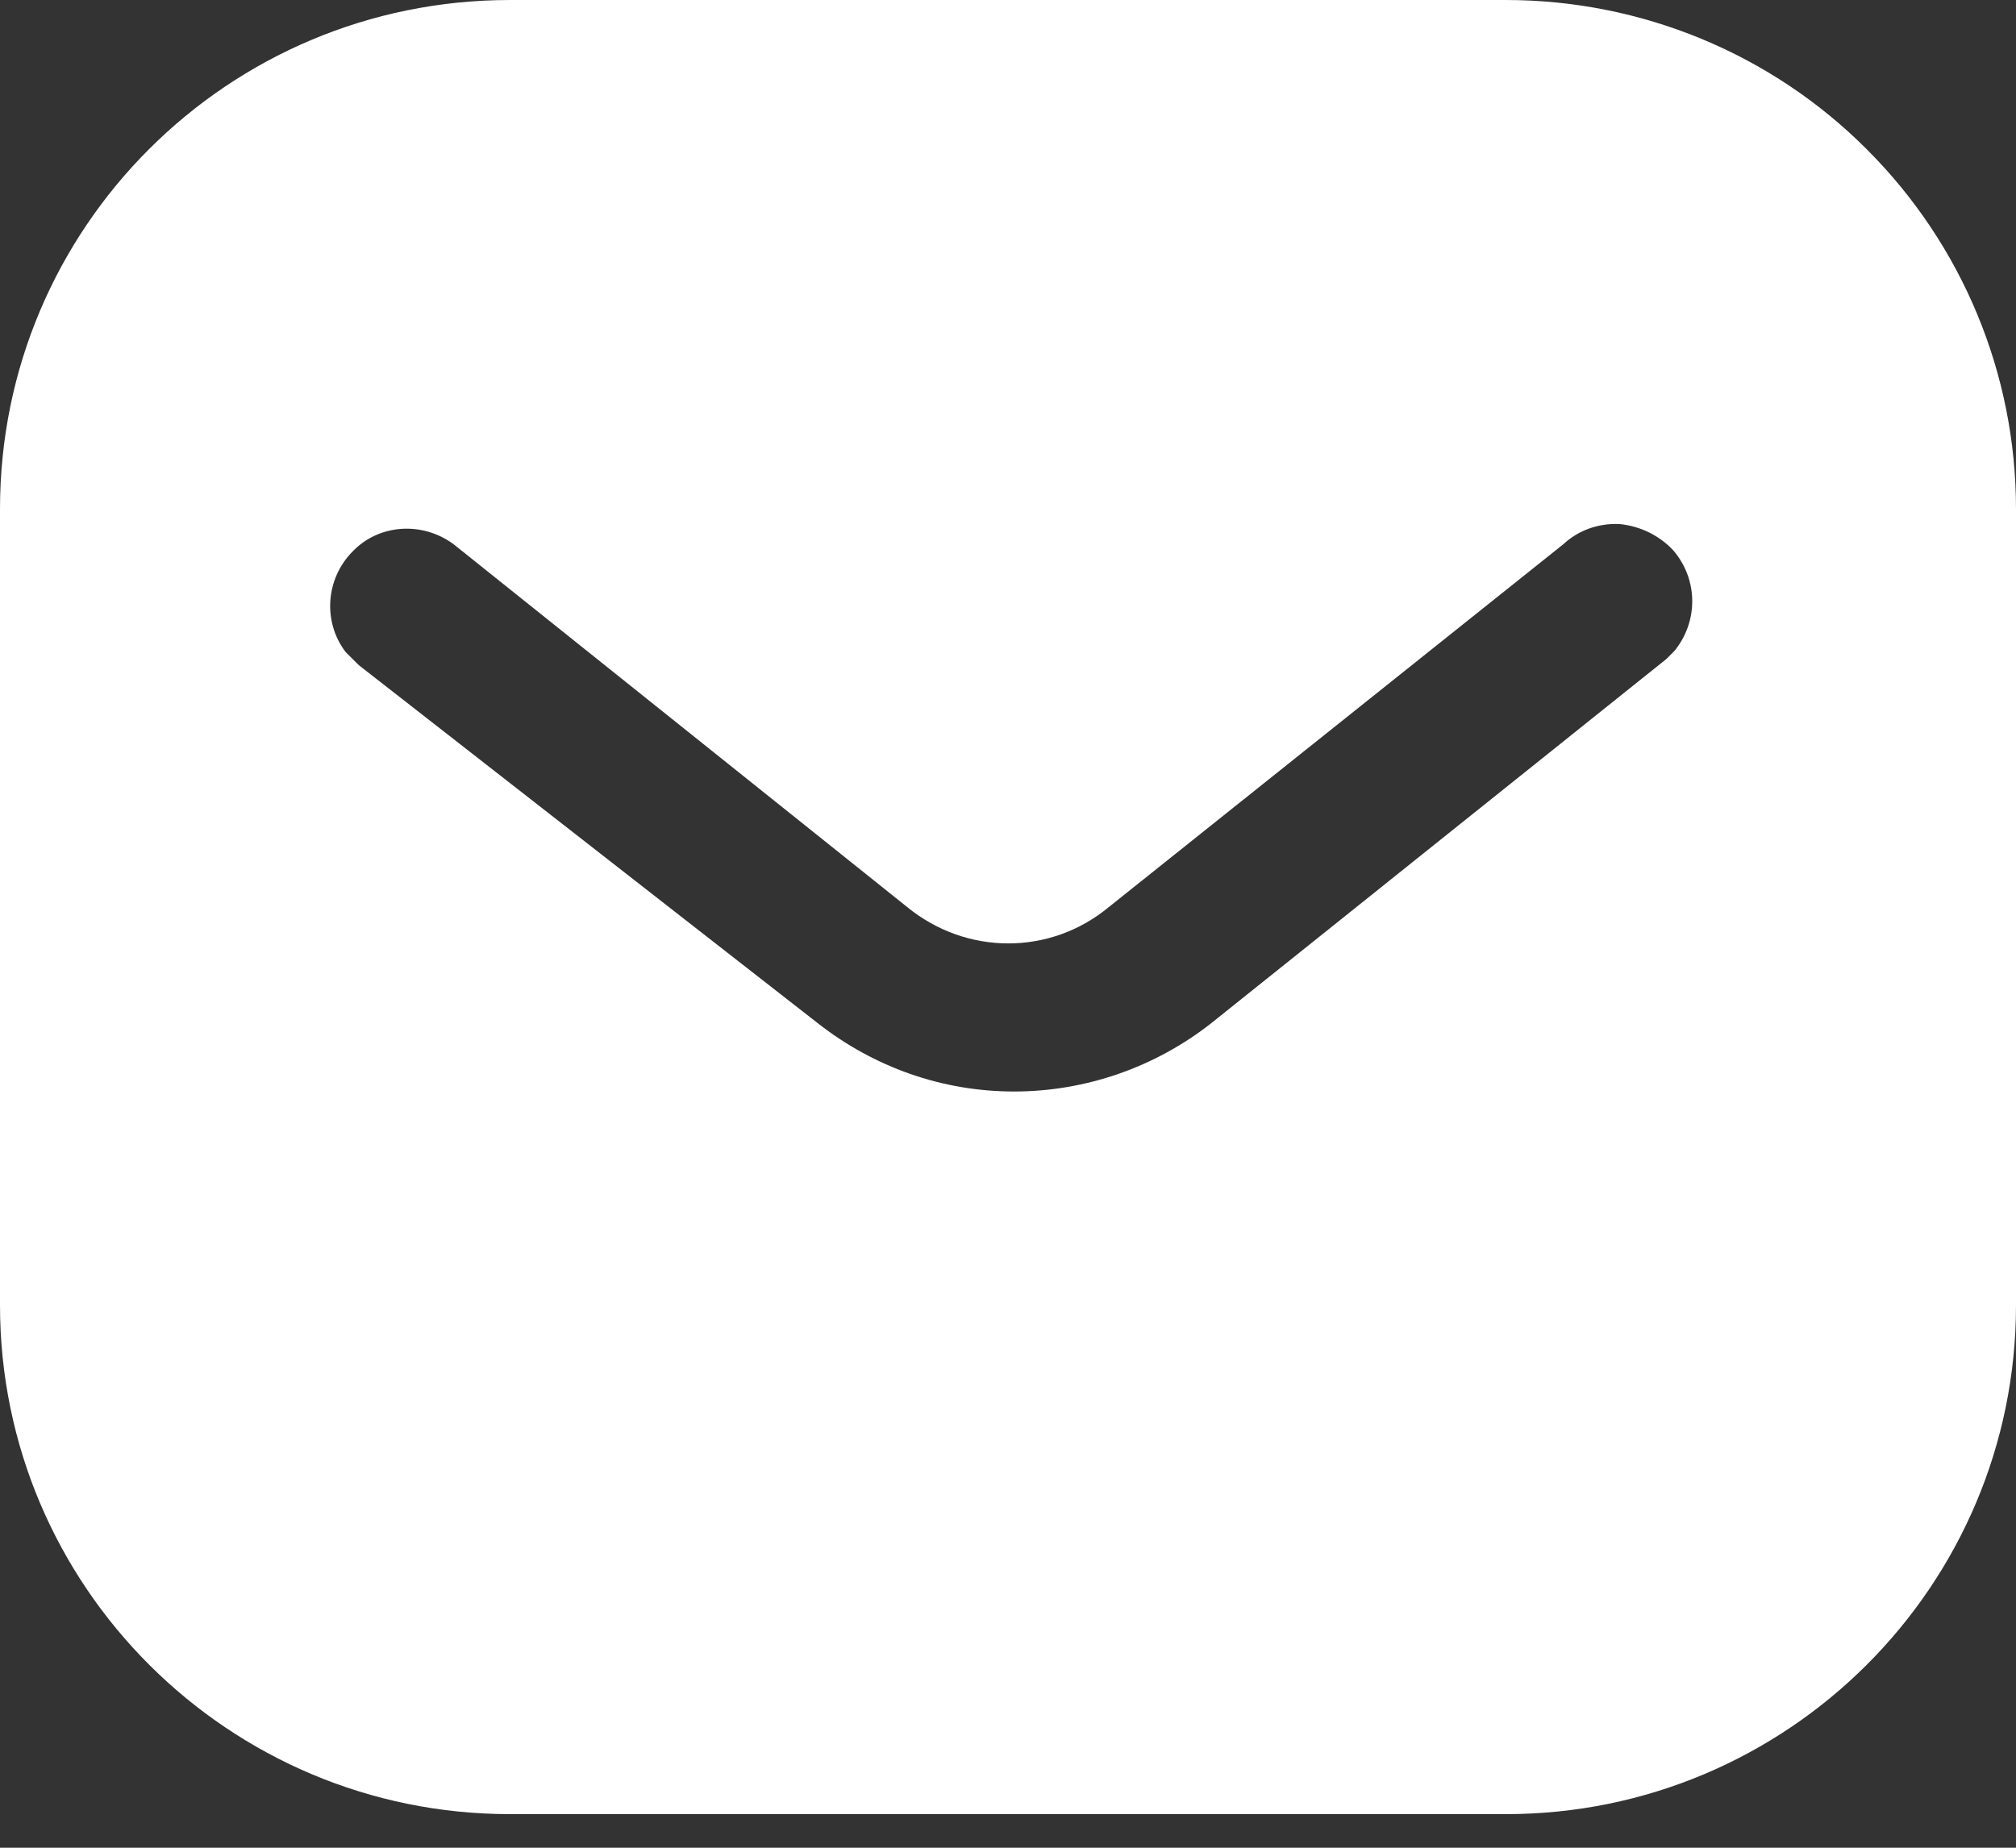 <svg width="24" height="22" viewBox="0 0 24 22" fill="none" xmlns="http://www.w3.org/2000/svg">
<rect x="0" y="0" width="24" height="22" fill="#333333" stroke="none"/>
<path d="M17.927 0C19.536 0 21.084 0.636 22.223 1.777C23.363 2.916 24 4.452 24 6.06V15.54C24 18.888 21.276 21.6 17.927 21.6H6.072C2.723 21.6 0 18.888 0 15.54V6.06C0 2.712 2.711 0 6.072 0H17.927ZM19.284 6.24C19.032 6.227 18.792 6.312 18.611 6.48L13.2 10.8C12.504 11.377 11.507 11.377 10.8 10.8L5.4 6.48C5.027 6.204 4.511 6.24 4.2 6.564C3.876 6.888 3.84 7.404 4.115 7.764L4.272 7.92L9.732 12.18C10.404 12.708 11.219 12.996 12.072 12.996C12.923 12.996 13.752 12.708 14.423 12.18L19.836 7.848L19.932 7.752C20.219 7.404 20.219 6.9 19.919 6.552C19.752 6.373 19.523 6.264 19.284 6.24Z" fill="white"/>
</svg>

